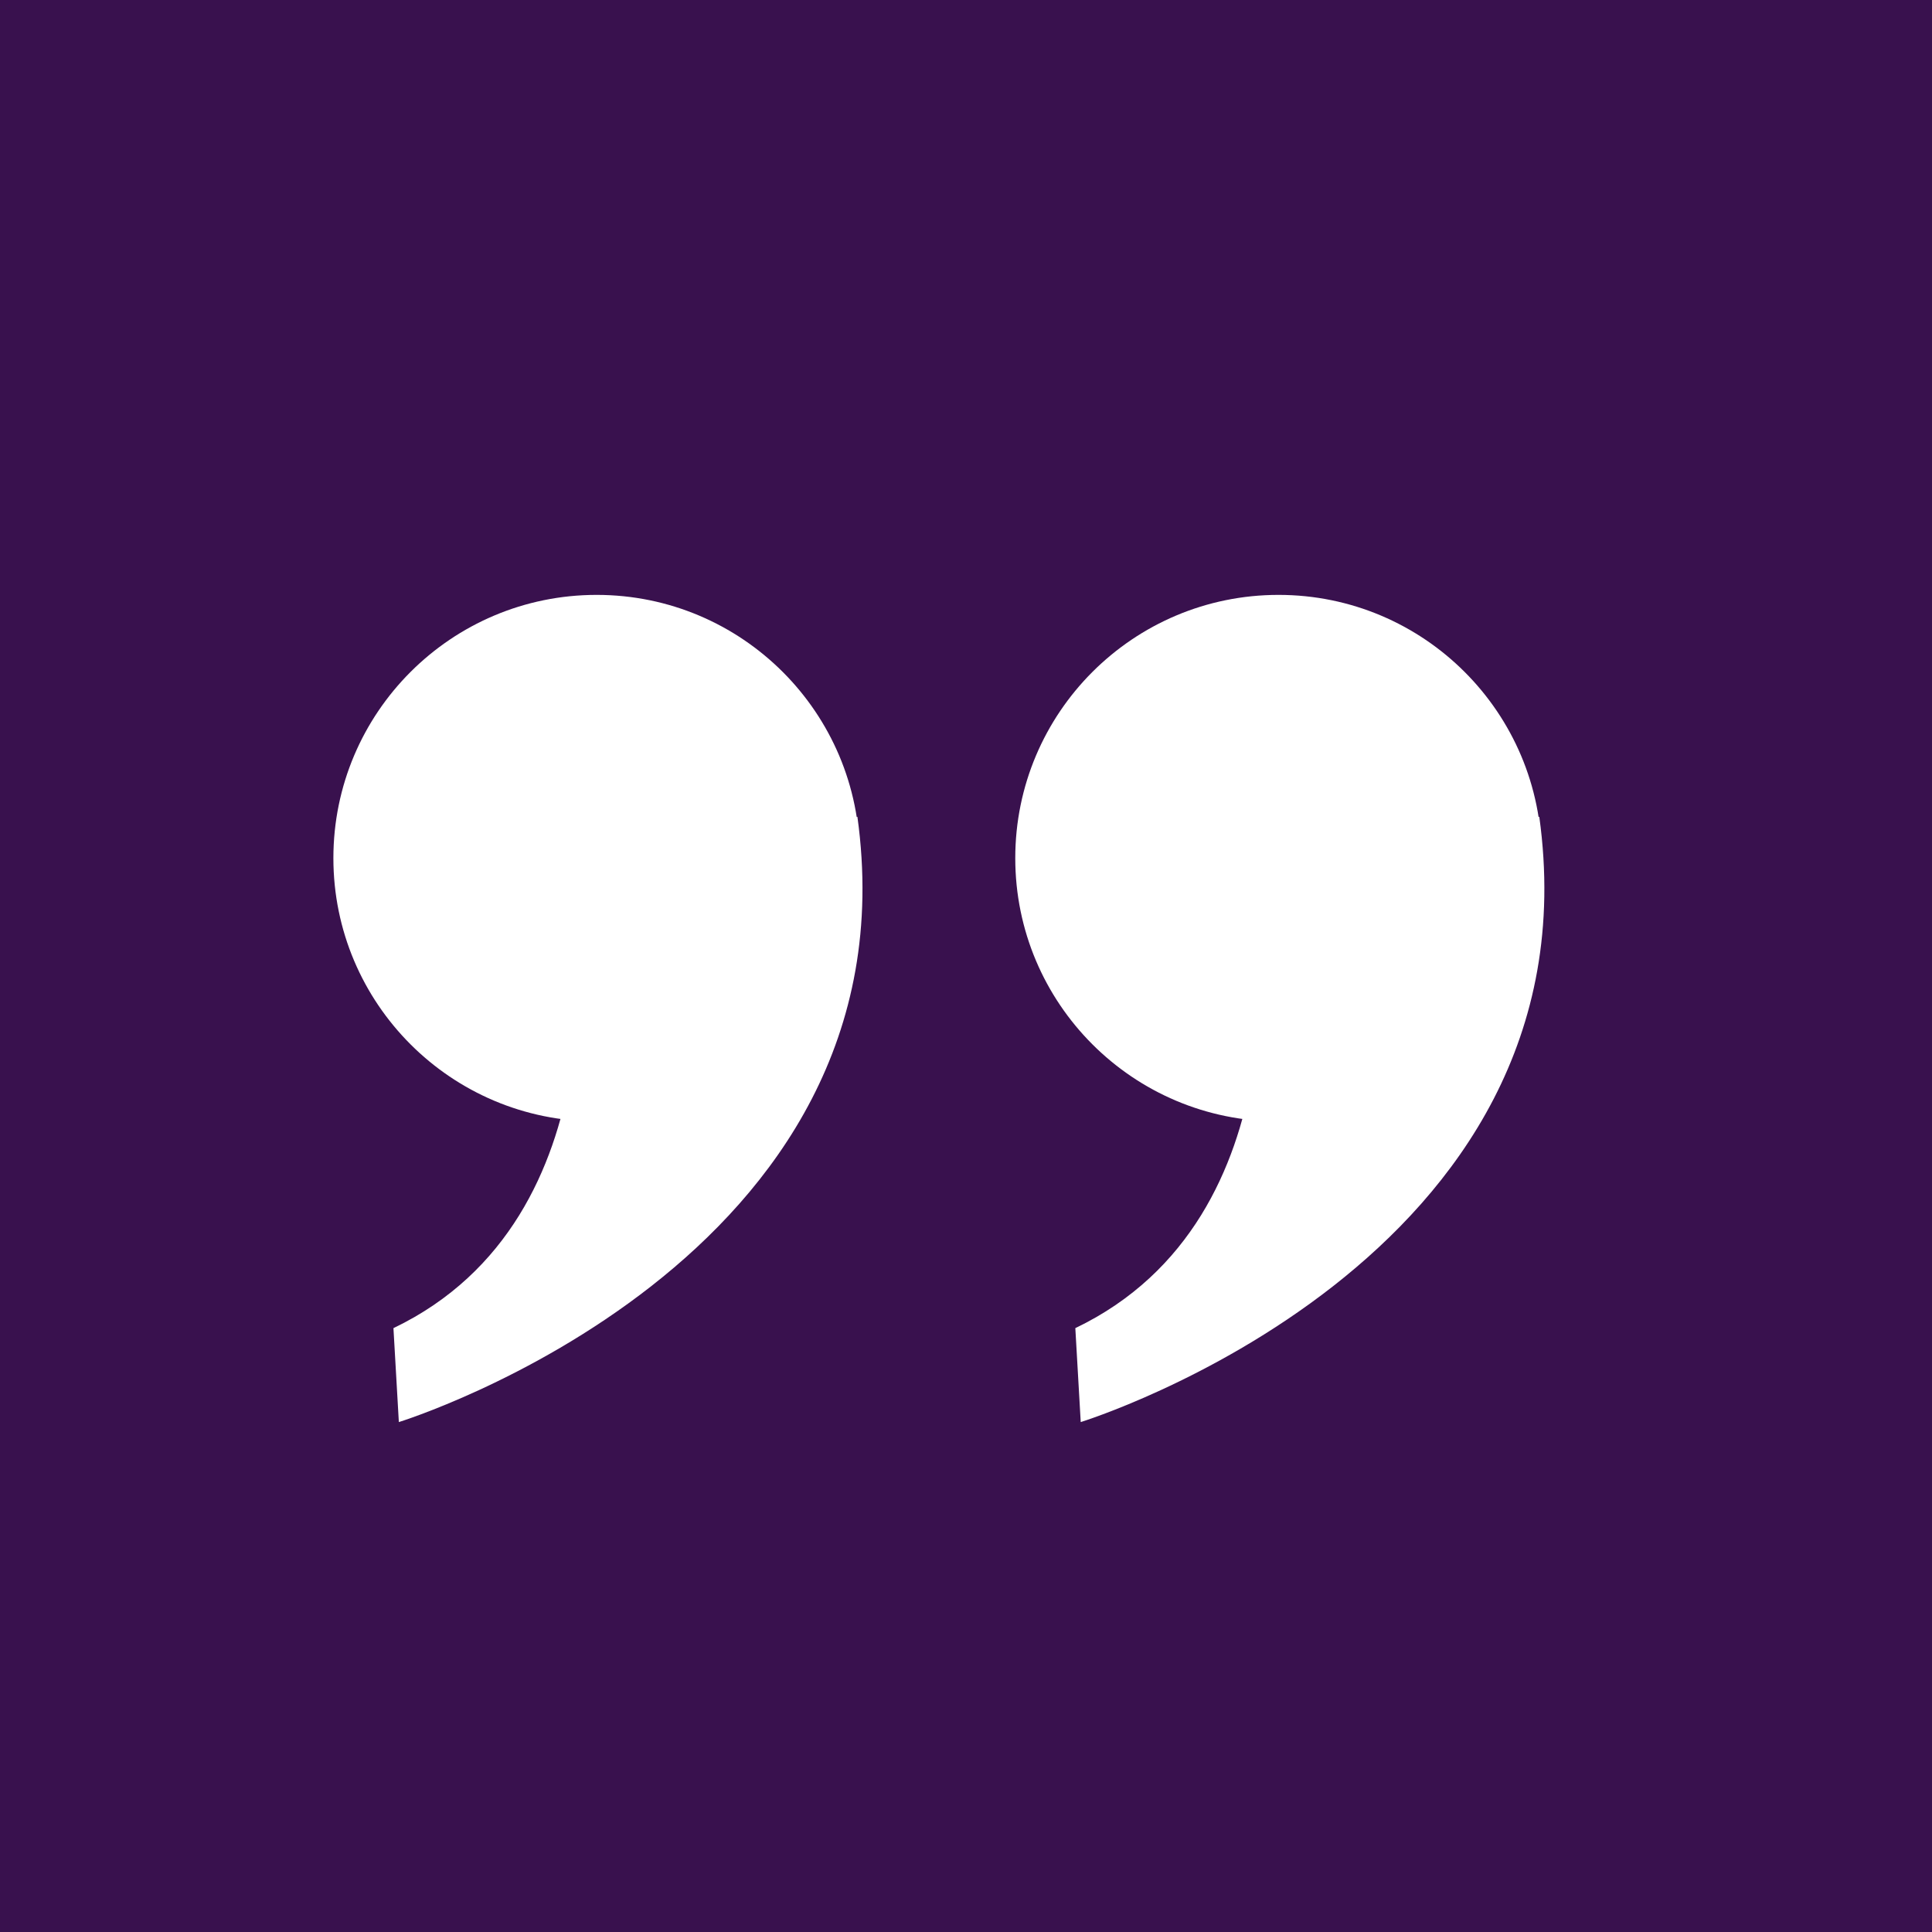 <svg xmlns="http://www.w3.org/2000/svg" viewBox="0 0 34 34"><path fill="#39114e" d="M0 0h34v34H0z"/><g fill="#fff"><g><circle cy="15.102" cx="10.5" r="4.633"/><path d="M10.098 15.93s.895 5.492-3.174 7.443l.095 1.653s9.155-2.827 8.07-10.652L10.1 15.93z"/></g><g><circle cy="15.102" cx="22.5" r="4.633"/><path d="M22.098 15.93s.895 5.492-3.174 7.443l.095 1.653s9.155-2.827 8.07-10.652L22.1 15.93z"/></g></g></svg>